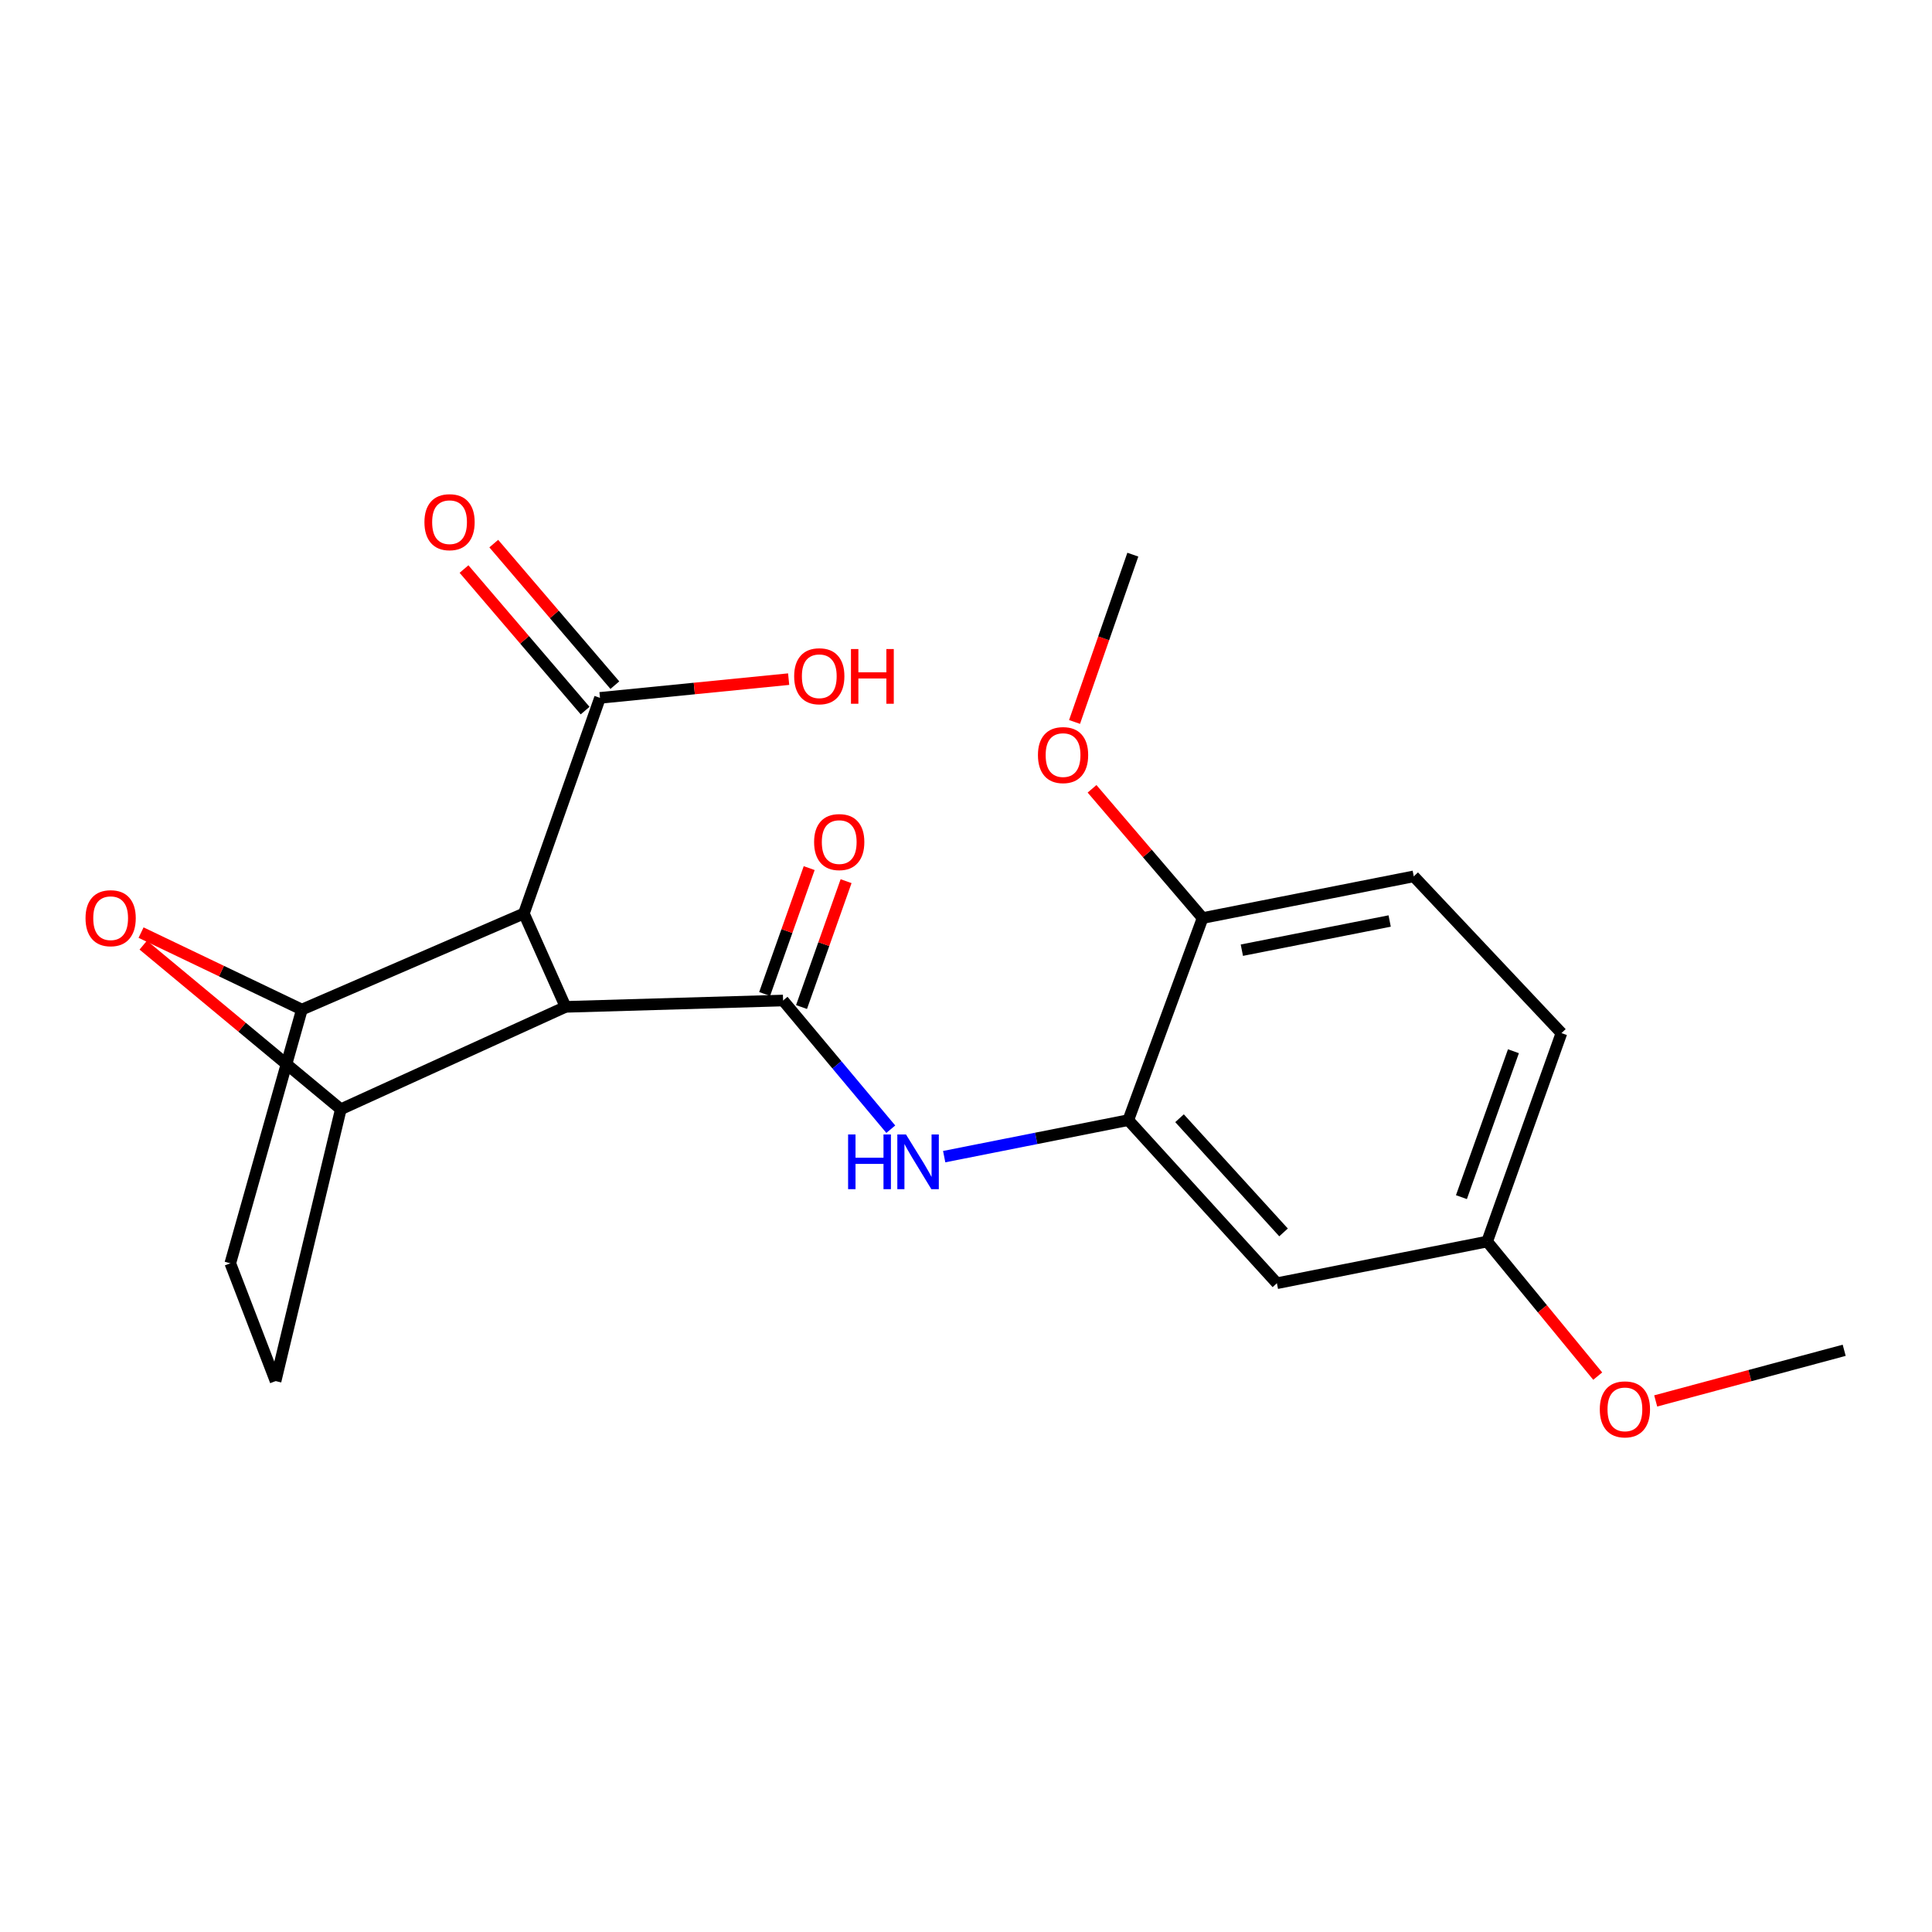 <?xml version='1.0' encoding='iso-8859-1'?>
<svg version='1.1' baseProfile='full'
              xmlns='http://www.w3.org/2000/svg'
                      xmlns:rdkit='http://www.rdkit.org/xml'
                      xmlns:xlink='http://www.w3.org/1999/xlink'
                  xml:space='preserve'
width='1000px' height='1000px' viewBox='0 0 1000 1000'>
<!-- END OF HEADER -->
<rect style='opacity:1.0;fill:#FFFFFF;stroke:none' width='1000' height='1000' x='0' y='0'> </rect>
<path class='bond-0' d='M 292.736,521.149 L 405.321,517.863' style='fill:none;fill-rule:evenodd;stroke:#000000;stroke-width:6px;stroke-linecap:butt;stroke-linejoin:miter;stroke-opacity:1' />
<path class='bond-1' d='M 292.736,521.149 L 271.163,472.824' style='fill:none;fill-rule:evenodd;stroke:#000000;stroke-width:6px;stroke-linecap:butt;stroke-linejoin:miter;stroke-opacity:1' />
<path class='bond-2' d='M 292.736,521.149 L 176.405,574.143' style='fill:none;fill-rule:evenodd;stroke:#000000;stroke-width:6px;stroke-linecap:butt;stroke-linejoin:miter;stroke-opacity:1' />
<path class='bond-5' d='M 405.321,517.863 L 433.194,551.168' style='fill:none;fill-rule:evenodd;stroke:#000000;stroke-width:6px;stroke-linecap:butt;stroke-linejoin:miter;stroke-opacity:1' />
<path class='bond-5' d='M 433.194,551.168 L 461.068,584.474' style='fill:none;fill-rule:evenodd;stroke:#0000FF;stroke-width:6px;stroke-linecap:butt;stroke-linejoin:miter;stroke-opacity:1' />
<path class='bond-9' d='M 414.869,521.242 L 426.4,488.668' style='fill:none;fill-rule:evenodd;stroke:#000000;stroke-width:6px;stroke-linecap:butt;stroke-linejoin:miter;stroke-opacity:1' />
<path class='bond-9' d='M 426.4,488.668 L 437.931,456.093' style='fill:none;fill-rule:evenodd;stroke:#FF0000;stroke-width:6px;stroke-linecap:butt;stroke-linejoin:miter;stroke-opacity:1' />
<path class='bond-9' d='M 395.773,514.483 L 407.304,481.908' style='fill:none;fill-rule:evenodd;stroke:#000000;stroke-width:6px;stroke-linecap:butt;stroke-linejoin:miter;stroke-opacity:1' />
<path class='bond-9' d='M 407.304,481.908 L 418.835,449.334' style='fill:none;fill-rule:evenodd;stroke:#FF0000;stroke-width:6px;stroke-linecap:butt;stroke-linejoin:miter;stroke-opacity:1' />
<path class='bond-3' d='M 271.163,472.824 L 156.249,522.555' style='fill:none;fill-rule:evenodd;stroke:#000000;stroke-width:6px;stroke-linecap:butt;stroke-linejoin:miter;stroke-opacity:1' />
<path class='bond-7' d='M 271.163,472.824 L 310.551,361.219' style='fill:none;fill-rule:evenodd;stroke:#000000;stroke-width:6px;stroke-linecap:butt;stroke-linejoin:miter;stroke-opacity:1' />
<path class='bond-4' d='M 176.405,574.143 L 125.274,531.668' style='fill:none;fill-rule:evenodd;stroke:#000000;stroke-width:6px;stroke-linecap:butt;stroke-linejoin:miter;stroke-opacity:1' />
<path class='bond-4' d='M 125.274,531.668 L 74.143,489.192' style='fill:none;fill-rule:evenodd;stroke:#FF0000;stroke-width:6px;stroke-linecap:butt;stroke-linejoin:miter;stroke-opacity:1' />
<path class='bond-11' d='M 176.405,574.143 L 142.643,714.851' style='fill:none;fill-rule:evenodd;stroke:#000000;stroke-width:6px;stroke-linecap:butt;stroke-linejoin:miter;stroke-opacity:1' />
<path class='bond-22' d='M 156.249,522.555 L 114.632,502.634' style='fill:none;fill-rule:evenodd;stroke:#000000;stroke-width:6px;stroke-linecap:butt;stroke-linejoin:miter;stroke-opacity:1' />
<path class='bond-22' d='M 114.632,502.634 L 73.014,482.713' style='fill:none;fill-rule:evenodd;stroke:#FF0000;stroke-width:6px;stroke-linecap:butt;stroke-linejoin:miter;stroke-opacity:1' />
<path class='bond-23' d='M 156.249,522.555 L 119.201,653.889' style='fill:none;fill-rule:evenodd;stroke:#000000;stroke-width:6px;stroke-linecap:butt;stroke-linejoin:miter;stroke-opacity:1' />
<path class='bond-6' d='M 488.71,598.675 L 536.36,589.223' style='fill:none;fill-rule:evenodd;stroke:#0000FF;stroke-width:6px;stroke-linecap:butt;stroke-linejoin:miter;stroke-opacity:1' />
<path class='bond-6' d='M 536.36,589.223 L 584.01,579.77' style='fill:none;fill-rule:evenodd;stroke:#000000;stroke-width:6px;stroke-linecap:butt;stroke-linejoin:miter;stroke-opacity:1' />
<path class='bond-8' d='M 584.01,579.77 L 660.92,664.197' style='fill:none;fill-rule:evenodd;stroke:#000000;stroke-width:6px;stroke-linecap:butt;stroke-linejoin:miter;stroke-opacity:1' />
<path class='bond-8' d='M 610.522,578.793 L 664.358,637.892' style='fill:none;fill-rule:evenodd;stroke:#000000;stroke-width:6px;stroke-linecap:butt;stroke-linejoin:miter;stroke-opacity:1' />
<path class='bond-10' d='M 584.01,579.77 L 622.465,475.176' style='fill:none;fill-rule:evenodd;stroke:#000000;stroke-width:6px;stroke-linecap:butt;stroke-linejoin:miter;stroke-opacity:1' />
<path class='bond-13' d='M 318.248,354.635 L 286.909,318.002' style='fill:none;fill-rule:evenodd;stroke:#000000;stroke-width:6px;stroke-linecap:butt;stroke-linejoin:miter;stroke-opacity:1' />
<path class='bond-13' d='M 286.909,318.002 L 255.57,281.368' style='fill:none;fill-rule:evenodd;stroke:#FF0000;stroke-width:6px;stroke-linecap:butt;stroke-linejoin:miter;stroke-opacity:1' />
<path class='bond-13' d='M 302.855,367.803 L 271.516,331.17' style='fill:none;fill-rule:evenodd;stroke:#000000;stroke-width:6px;stroke-linecap:butt;stroke-linejoin:miter;stroke-opacity:1' />
<path class='bond-13' d='M 271.516,331.17 L 240.177,294.536' style='fill:none;fill-rule:evenodd;stroke:#FF0000;stroke-width:6px;stroke-linecap:butt;stroke-linejoin:miter;stroke-opacity:1' />
<path class='bond-16' d='M 310.551,361.219 L 359.379,356.368' style='fill:none;fill-rule:evenodd;stroke:#000000;stroke-width:6px;stroke-linecap:butt;stroke-linejoin:miter;stroke-opacity:1' />
<path class='bond-16' d='M 359.379,356.368 L 408.207,351.518' style='fill:none;fill-rule:evenodd;stroke:#FF0000;stroke-width:6px;stroke-linecap:butt;stroke-linejoin:miter;stroke-opacity:1' />
<path class='bond-15' d='M 660.92,664.197 L 769.745,642.623' style='fill:none;fill-rule:evenodd;stroke:#000000;stroke-width:6px;stroke-linecap:butt;stroke-linejoin:miter;stroke-opacity:1' />
<path class='bond-14' d='M 622.465,475.176 L 731.763,453.603' style='fill:none;fill-rule:evenodd;stroke:#000000;stroke-width:6px;stroke-linecap:butt;stroke-linejoin:miter;stroke-opacity:1' />
<path class='bond-14' d='M 642.782,491.814 L 719.291,476.712' style='fill:none;fill-rule:evenodd;stroke:#000000;stroke-width:6px;stroke-linecap:butt;stroke-linejoin:miter;stroke-opacity:1' />
<path class='bond-18' d='M 622.465,475.176 L 593.853,441.732' style='fill:none;fill-rule:evenodd;stroke:#000000;stroke-width:6px;stroke-linecap:butt;stroke-linejoin:miter;stroke-opacity:1' />
<path class='bond-18' d='M 593.853,441.732 L 565.241,408.287' style='fill:none;fill-rule:evenodd;stroke:#FF0000;stroke-width:6px;stroke-linecap:butt;stroke-linejoin:miter;stroke-opacity:1' />
<path class='bond-12' d='M 142.643,714.851 L 119.201,653.889' style='fill:none;fill-rule:evenodd;stroke:#000000;stroke-width:6px;stroke-linecap:butt;stroke-linejoin:miter;stroke-opacity:1' />
<path class='bond-17' d='M 731.763,453.603 L 808.2,534.732' style='fill:none;fill-rule:evenodd;stroke:#000000;stroke-width:6px;stroke-linecap:butt;stroke-linejoin:miter;stroke-opacity:1' />
<path class='bond-19' d='M 769.745,642.623 L 798.36,677.449' style='fill:none;fill-rule:evenodd;stroke:#000000;stroke-width:6px;stroke-linecap:butt;stroke-linejoin:miter;stroke-opacity:1' />
<path class='bond-19' d='M 798.36,677.449 L 826.976,712.275' style='fill:none;fill-rule:evenodd;stroke:#FF0000;stroke-width:6px;stroke-linecap:butt;stroke-linejoin:miter;stroke-opacity:1' />
<path class='bond-24' d='M 769.745,642.623 L 808.2,534.732' style='fill:none;fill-rule:evenodd;stroke:#000000;stroke-width:6px;stroke-linecap:butt;stroke-linejoin:miter;stroke-opacity:1' />
<path class='bond-24' d='M 756.432,619.639 L 783.35,544.115' style='fill:none;fill-rule:evenodd;stroke:#000000;stroke-width:6px;stroke-linecap:butt;stroke-linejoin:miter;stroke-opacity:1' />
<path class='bond-20' d='M 556.182,373.685 L 571.267,330.388' style='fill:none;fill-rule:evenodd;stroke:#FF0000;stroke-width:6px;stroke-linecap:butt;stroke-linejoin:miter;stroke-opacity:1' />
<path class='bond-20' d='M 571.267,330.388 L 586.351,287.09' style='fill:none;fill-rule:evenodd;stroke:#000000;stroke-width:6px;stroke-linecap:butt;stroke-linejoin:miter;stroke-opacity:1' />
<path class='bond-21' d='M 856.988,725.12 L 905.767,712.012' style='fill:none;fill-rule:evenodd;stroke:#FF0000;stroke-width:6px;stroke-linecap:butt;stroke-linejoin:miter;stroke-opacity:1' />
<path class='bond-21' d='M 905.767,712.012 L 954.545,698.904' style='fill:none;fill-rule:evenodd;stroke:#000000;stroke-width:6px;stroke-linecap:butt;stroke-linejoin:miter;stroke-opacity:1' />
<path  class='atom-5' d='M 44.271 475.256
Q 44.271 468.456, 47.631 464.656
Q 50.991 460.856, 57.271 460.856
Q 63.551 460.856, 66.911 464.656
Q 70.271 468.456, 70.271 475.256
Q 70.271 482.136, 66.871 486.056
Q 63.471 489.936, 57.271 489.936
Q 51.031 489.936, 47.631 486.056
Q 44.271 482.176, 44.271 475.256
M 57.271 486.736
Q 61.591 486.736, 63.911 483.856
Q 66.271 480.936, 66.271 475.256
Q 66.271 469.696, 63.911 466.896
Q 61.591 464.056, 57.271 464.056
Q 52.951 464.056, 50.591 466.856
Q 48.271 469.656, 48.271 475.256
Q 48.271 480.976, 50.591 483.856
Q 52.951 486.736, 57.271 486.736
' fill='#FF0000'/>
<path  class='atom-6' d='M 438.976 587.195
L 442.816 587.195
L 442.816 599.235
L 457.296 599.235
L 457.296 587.195
L 461.136 587.195
L 461.136 615.515
L 457.296 615.515
L 457.296 602.435
L 442.816 602.435
L 442.816 615.515
L 438.976 615.515
L 438.976 587.195
' fill='#0000FF'/>
<path  class='atom-6' d='M 468.936 587.195
L 478.216 602.195
Q 479.136 603.675, 480.616 606.355
Q 482.096 609.035, 482.176 609.195
L 482.176 587.195
L 485.936 587.195
L 485.936 615.515
L 482.056 615.515
L 472.096 599.115
Q 470.936 597.195, 469.696 594.995
Q 468.496 592.795, 468.136 592.115
L 468.136 615.515
L 464.456 615.515
L 464.456 587.195
L 468.936 587.195
' fill='#0000FF'/>
<path  class='atom-10' d='M 421.378 435.857
Q 421.378 429.057, 424.738 425.257
Q 428.098 421.457, 434.378 421.457
Q 440.658 421.457, 444.018 425.257
Q 447.378 429.057, 447.378 435.857
Q 447.378 442.737, 443.978 446.657
Q 440.578 450.537, 434.378 450.537
Q 428.138 450.537, 424.738 446.657
Q 421.378 442.777, 421.378 435.857
M 434.378 447.337
Q 438.698 447.337, 441.018 444.457
Q 443.378 441.537, 443.378 435.857
Q 443.378 430.297, 441.018 427.497
Q 438.698 424.657, 434.378 424.657
Q 430.058 424.657, 427.698 427.457
Q 425.378 430.257, 425.378 435.857
Q 425.378 441.577, 427.698 444.457
Q 430.058 447.337, 434.378 447.337
' fill='#FF0000'/>
<path  class='atom-14' d='M 219.686 270.278
Q 219.686 263.478, 223.046 259.678
Q 226.406 255.878, 232.686 255.878
Q 238.966 255.878, 242.326 259.678
Q 245.686 263.478, 245.686 270.278
Q 245.686 277.158, 242.286 281.078
Q 238.886 284.958, 232.686 284.958
Q 226.446 284.958, 223.046 281.078
Q 219.686 277.198, 219.686 270.278
M 232.686 281.758
Q 237.006 281.758, 239.326 278.878
Q 241.686 275.958, 241.686 270.278
Q 241.686 264.718, 239.326 261.918
Q 237.006 259.078, 232.686 259.078
Q 228.366 259.078, 226.006 261.878
Q 223.686 264.678, 223.686 270.278
Q 223.686 275.998, 226.006 278.878
Q 228.366 281.758, 232.686 281.758
' fill='#FF0000'/>
<path  class='atom-17' d='M 411.058 350.023
Q 411.058 343.223, 414.418 339.423
Q 417.778 335.623, 424.058 335.623
Q 430.338 335.623, 433.698 339.423
Q 437.058 343.223, 437.058 350.023
Q 437.058 356.903, 433.658 360.823
Q 430.258 364.703, 424.058 364.703
Q 417.818 364.703, 414.418 360.823
Q 411.058 356.943, 411.058 350.023
M 424.058 361.503
Q 428.378 361.503, 430.698 358.623
Q 433.058 355.703, 433.058 350.023
Q 433.058 344.463, 430.698 341.663
Q 428.378 338.823, 424.058 338.823
Q 419.738 338.823, 417.378 341.623
Q 415.058 344.423, 415.058 350.023
Q 415.058 355.743, 417.378 358.623
Q 419.738 361.503, 424.058 361.503
' fill='#FF0000'/>
<path  class='atom-17' d='M 440.458 335.943
L 444.298 335.943
L 444.298 347.983
L 458.778 347.983
L 458.778 335.943
L 462.618 335.943
L 462.618 364.263
L 458.778 364.263
L 458.778 351.183
L 444.298 351.183
L 444.298 364.263
L 440.458 364.263
L 440.458 335.943
' fill='#FF0000'/>
<path  class='atom-19' d='M 537.237 390.83
Q 537.237 384.03, 540.597 380.23
Q 543.957 376.43, 550.237 376.43
Q 556.517 376.43, 559.877 380.23
Q 563.237 384.03, 563.237 390.83
Q 563.237 397.71, 559.837 401.63
Q 556.437 405.51, 550.237 405.51
Q 543.997 405.51, 540.597 401.63
Q 537.237 397.75, 537.237 390.83
M 550.237 402.31
Q 554.557 402.31, 556.877 399.43
Q 559.237 396.51, 559.237 390.83
Q 559.237 385.27, 556.877 382.47
Q 554.557 379.63, 550.237 379.63
Q 545.917 379.63, 543.557 382.43
Q 541.237 385.23, 541.237 390.83
Q 541.237 396.55, 543.557 399.43
Q 545.917 402.31, 550.237 402.31
' fill='#FF0000'/>
<path  class='atom-20' d='M 828.05 729.482
Q 828.05 722.682, 831.41 718.882
Q 834.77 715.082, 841.05 715.082
Q 847.33 715.082, 850.69 718.882
Q 854.05 722.682, 854.05 729.482
Q 854.05 736.362, 850.65 740.282
Q 847.25 744.162, 841.05 744.162
Q 834.81 744.162, 831.41 740.282
Q 828.05 736.402, 828.05 729.482
M 841.05 740.962
Q 845.37 740.962, 847.69 738.082
Q 850.05 735.162, 850.05 729.482
Q 850.05 723.922, 847.69 721.122
Q 845.37 718.282, 841.05 718.282
Q 836.73 718.282, 834.37 721.082
Q 832.05 723.882, 832.05 729.482
Q 832.05 735.202, 834.37 738.082
Q 836.73 740.962, 841.05 740.962
' fill='#FF0000'/>
</svg>
